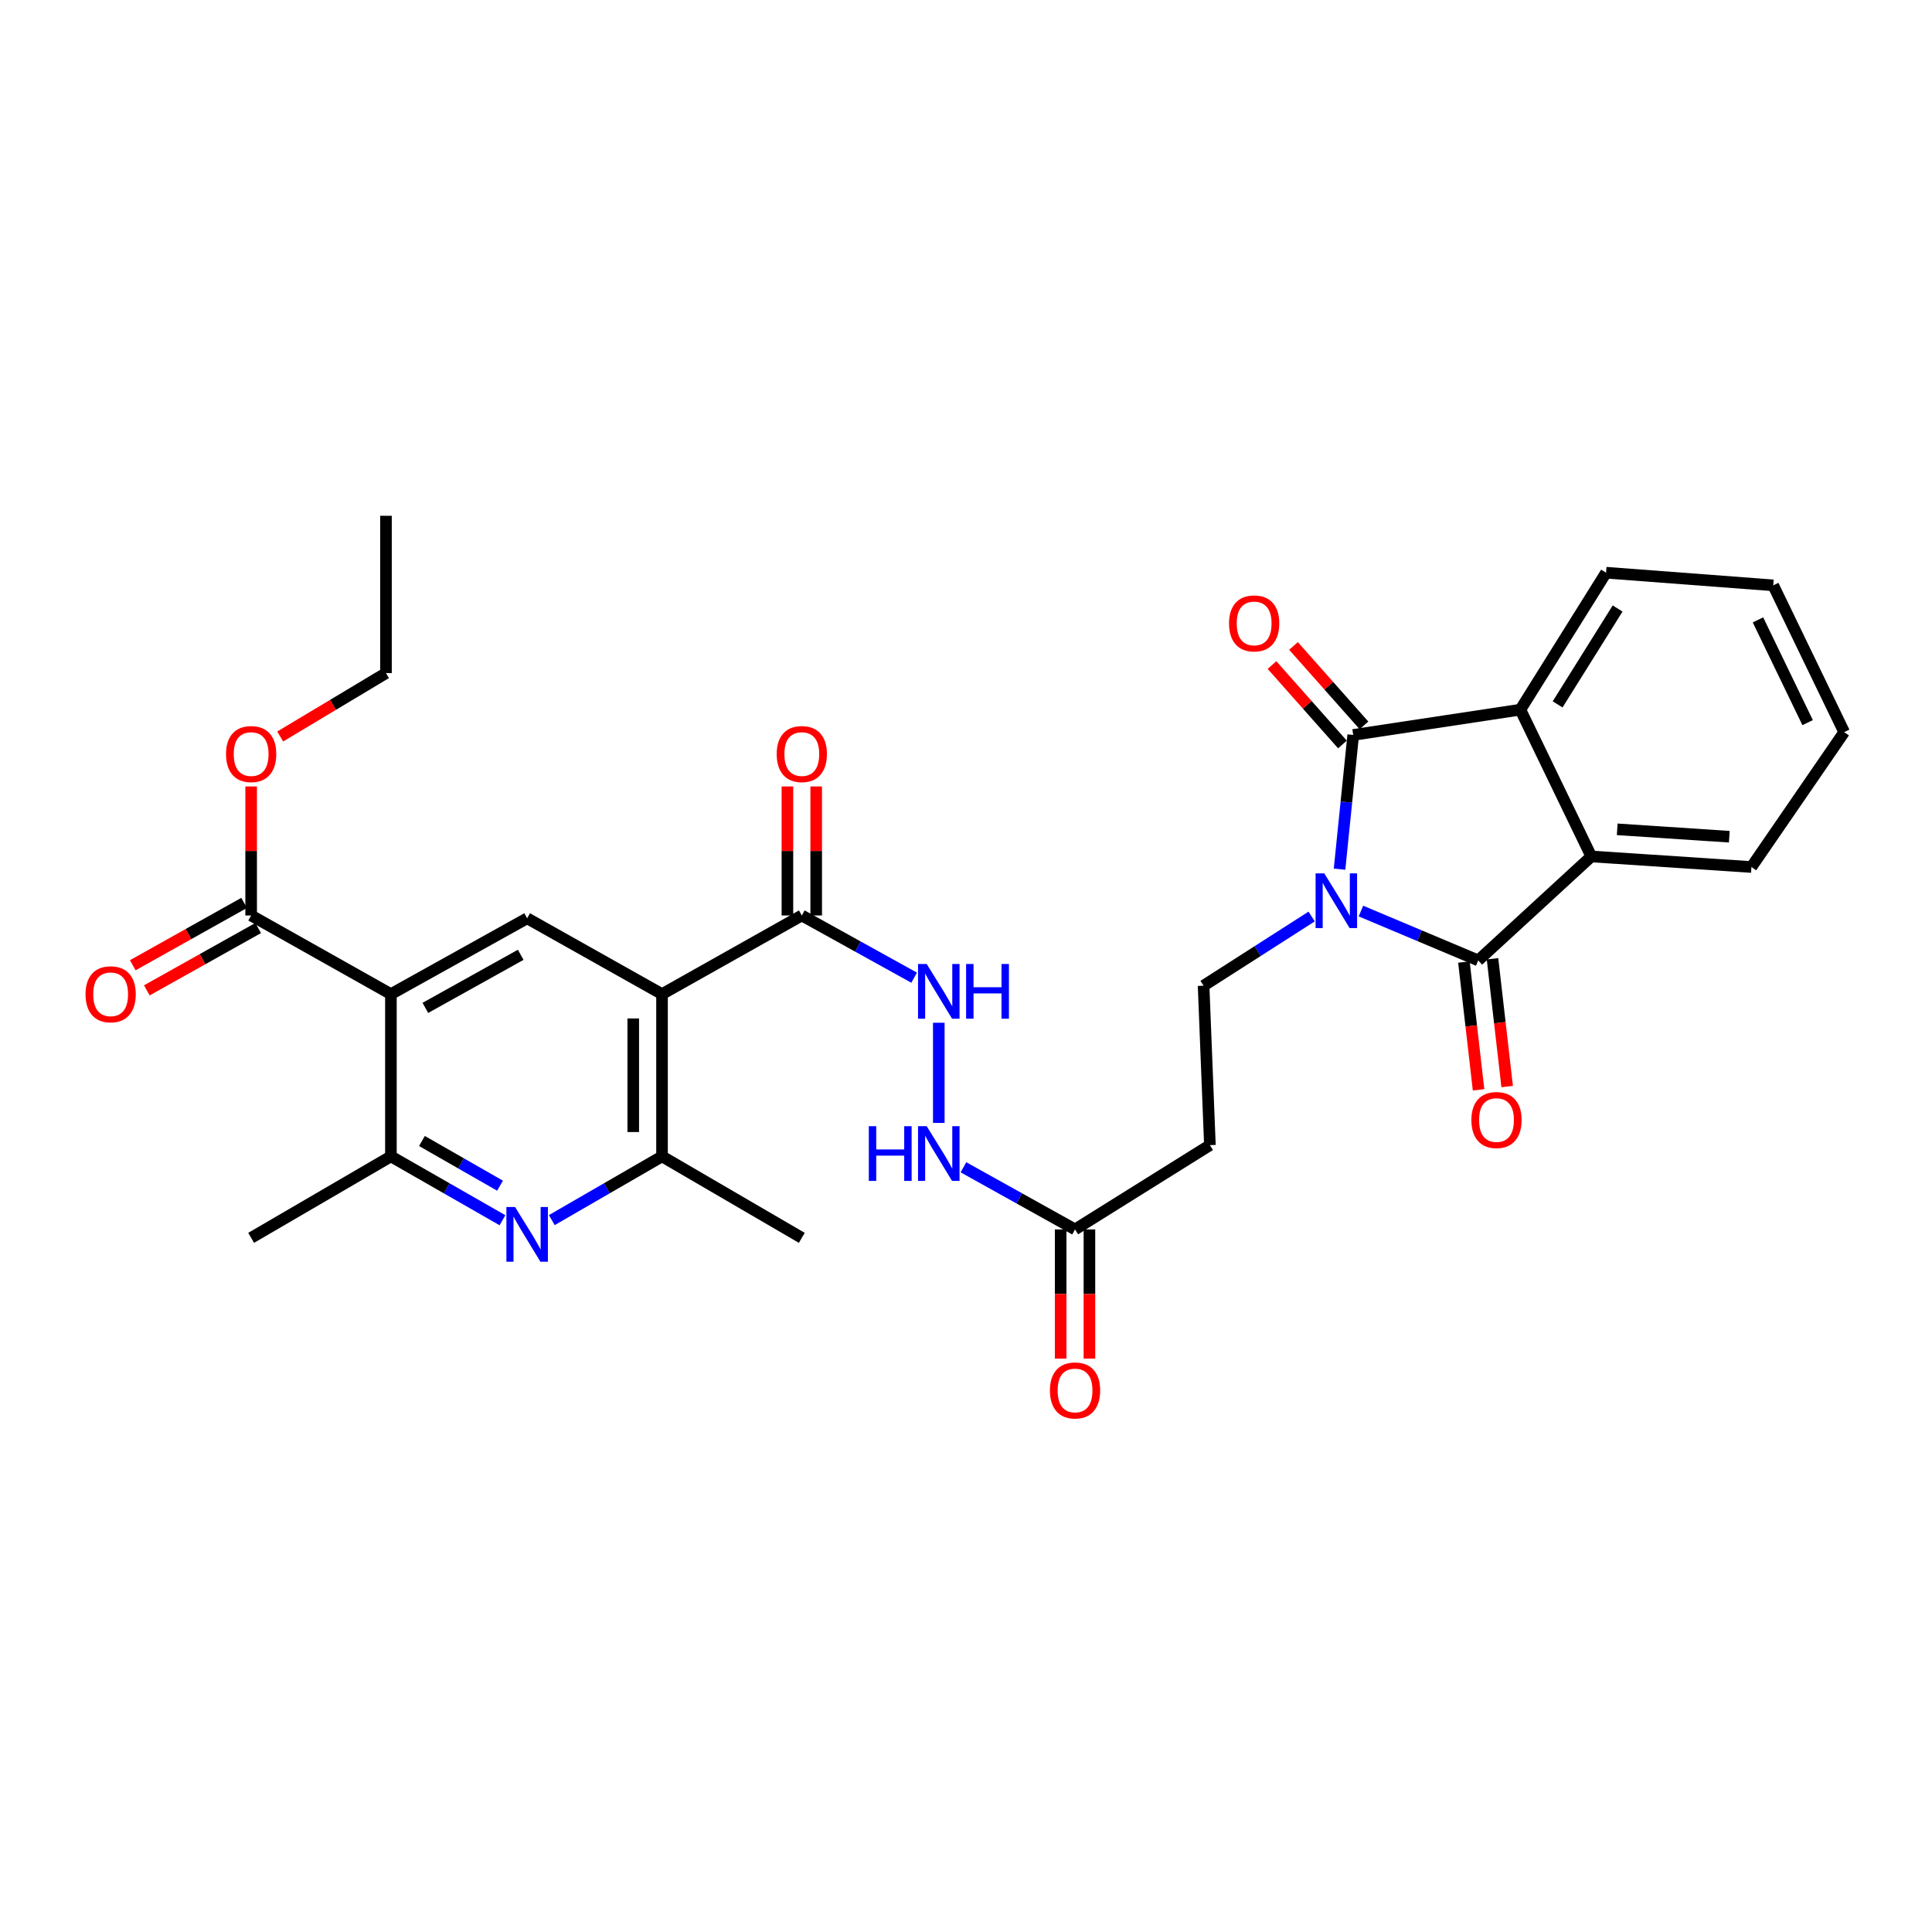 <?xml version='1.0' encoding='iso-8859-1'?>
<svg version='1.1' baseProfile='full'
              xmlns='http://www.w3.org/2000/svg'
                      xmlns:rdkit='http://www.rdkit.org/xml'
                      xmlns:xlink='http://www.w3.org/1999/xlink'
                  xml:space='preserve'
width='1000px' height='1000px' viewBox='0 0 1000 1000'>
<!-- END OF HEADER -->
<rect style='opacity:1.0;fill:#FFFFFF;stroke:none' width='1000' height='1000' x='0' y='0'> </rect>
<path class='bond-0' d='M 704.417,471.56 L 734.768,484.333' style='fill:none;fill-rule:evenodd;stroke:#0000FF;stroke-width:6px;stroke-linecap:butt;stroke-linejoin:miter;stroke-opacity:1' />
<path class='bond-0' d='M 734.768,484.333 L 765.12,497.107' style='fill:none;fill-rule:evenodd;stroke:#000000;stroke-width:6px;stroke-linecap:butt;stroke-linejoin:miter;stroke-opacity:1' />
<path class='bond-1' d='M 693.346,449.886 L 696.884,415.145' style='fill:none;fill-rule:evenodd;stroke:#0000FF;stroke-width:6px;stroke-linecap:butt;stroke-linejoin:miter;stroke-opacity:1' />
<path class='bond-1' d='M 696.884,415.145 L 700.422,380.405' style='fill:none;fill-rule:evenodd;stroke:#000000;stroke-width:6px;stroke-linecap:butt;stroke-linejoin:miter;stroke-opacity:1' />
<path class='bond-11' d='M 678.905,474.384 L 650.94,492.291' style='fill:none;fill-rule:evenodd;stroke:#0000FF;stroke-width:6px;stroke-linecap:butt;stroke-linejoin:miter;stroke-opacity:1' />
<path class='bond-11' d='M 650.94,492.291 L 622.974,510.197' style='fill:none;fill-rule:evenodd;stroke:#000000;stroke-width:6px;stroke-linecap:butt;stroke-linejoin:miter;stroke-opacity:1' />
<path class='bond-4' d='M 765.12,497.107 L 823.653,443.298' style='fill:none;fill-rule:evenodd;stroke:#000000;stroke-width:6px;stroke-linecap:butt;stroke-linejoin:miter;stroke-opacity:1' />
<path class='bond-16' d='M 757.721,497.955 L 761.514,531.025' style='fill:none;fill-rule:evenodd;stroke:#000000;stroke-width:6px;stroke-linecap:butt;stroke-linejoin:miter;stroke-opacity:1' />
<path class='bond-16' d='M 761.514,531.025 L 765.307,564.095' style='fill:none;fill-rule:evenodd;stroke:#FF0000;stroke-width:6px;stroke-linecap:butt;stroke-linejoin:miter;stroke-opacity:1' />
<path class='bond-16' d='M 772.518,496.258 L 776.311,529.328' style='fill:none;fill-rule:evenodd;stroke:#000000;stroke-width:6px;stroke-linecap:butt;stroke-linejoin:miter;stroke-opacity:1' />
<path class='bond-16' d='M 776.311,529.328 L 780.104,562.398' style='fill:none;fill-rule:evenodd;stroke:#FF0000;stroke-width:6px;stroke-linecap:butt;stroke-linejoin:miter;stroke-opacity:1' />
<path class='bond-5' d='M 700.422,380.405 L 786.939,367.323' style='fill:none;fill-rule:evenodd;stroke:#000000;stroke-width:6px;stroke-linecap:butt;stroke-linejoin:miter;stroke-opacity:1' />
<path class='bond-17' d='M 705.993,375.463 L 687.759,354.906' style='fill:none;fill-rule:evenodd;stroke:#000000;stroke-width:6px;stroke-linecap:butt;stroke-linejoin:miter;stroke-opacity:1' />
<path class='bond-17' d='M 687.759,354.906 L 669.524,334.35' style='fill:none;fill-rule:evenodd;stroke:#FF0000;stroke-width:6px;stroke-linecap:butt;stroke-linejoin:miter;stroke-opacity:1' />
<path class='bond-17' d='M 694.851,385.346 L 676.617,364.79' style='fill:none;fill-rule:evenodd;stroke:#000000;stroke-width:6px;stroke-linecap:butt;stroke-linejoin:miter;stroke-opacity:1' />
<path class='bond-17' d='M 676.617,364.79 L 658.382,344.233' style='fill:none;fill-rule:evenodd;stroke:#FF0000;stroke-width:6px;stroke-linecap:butt;stroke-linejoin:miter;stroke-opacity:1' />
<path class='bond-2' d='M 342.663,514.557 L 415.014,473.847' style='fill:none;fill-rule:evenodd;stroke:#000000;stroke-width:6px;stroke-linecap:butt;stroke-linejoin:miter;stroke-opacity:1' />
<path class='bond-7' d='M 342.663,514.557 L 272.852,475.304' style='fill:none;fill-rule:evenodd;stroke:#000000;stroke-width:6px;stroke-linecap:butt;stroke-linejoin:miter;stroke-opacity:1' />
<path class='bond-8' d='M 342.663,514.557 L 342.663,598.542' style='fill:none;fill-rule:evenodd;stroke:#000000;stroke-width:6px;stroke-linecap:butt;stroke-linejoin:miter;stroke-opacity:1' />
<path class='bond-8' d='M 327.769,527.155 L 327.769,585.944' style='fill:none;fill-rule:evenodd;stroke:#000000;stroke-width:6px;stroke-linecap:butt;stroke-linejoin:miter;stroke-opacity:1' />
<path class='bond-3' d='M 202.337,514.557 L 272.852,475.304' style='fill:none;fill-rule:evenodd;stroke:#000000;stroke-width:6px;stroke-linecap:butt;stroke-linejoin:miter;stroke-opacity:1' />
<path class='bond-3' d='M 220.159,521.683 L 269.519,494.205' style='fill:none;fill-rule:evenodd;stroke:#000000;stroke-width:6px;stroke-linecap:butt;stroke-linejoin:miter;stroke-opacity:1' />
<path class='bond-12' d='M 202.337,514.557 L 129.994,473.847' style='fill:none;fill-rule:evenodd;stroke:#000000;stroke-width:6px;stroke-linecap:butt;stroke-linejoin:miter;stroke-opacity:1' />
<path class='bond-33' d='M 202.337,514.557 L 202.337,598.542' style='fill:none;fill-rule:evenodd;stroke:#000000;stroke-width:6px;stroke-linecap:butt;stroke-linejoin:miter;stroke-opacity:1' />
<path class='bond-24' d='M 823.653,443.298 L 906.537,448.768' style='fill:none;fill-rule:evenodd;stroke:#000000;stroke-width:6px;stroke-linecap:butt;stroke-linejoin:miter;stroke-opacity:1' />
<path class='bond-24' d='M 837.066,429.257 L 895.085,433.086' style='fill:none;fill-rule:evenodd;stroke:#000000;stroke-width:6px;stroke-linecap:butt;stroke-linejoin:miter;stroke-opacity:1' />
<path class='bond-31' d='M 823.653,443.298 L 786.939,367.323' style='fill:none;fill-rule:evenodd;stroke:#000000;stroke-width:6px;stroke-linecap:butt;stroke-linejoin:miter;stroke-opacity:1' />
<path class='bond-23' d='M 786.939,367.323 L 831.298,296.428' style='fill:none;fill-rule:evenodd;stroke:#000000;stroke-width:6px;stroke-linecap:butt;stroke-linejoin:miter;stroke-opacity:1' />
<path class='bond-23' d='M 806.219,364.589 L 837.271,314.962' style='fill:none;fill-rule:evenodd;stroke:#000000;stroke-width:6px;stroke-linecap:butt;stroke-linejoin:miter;stroke-opacity:1' />
<path class='bond-6' d='M 285.608,631.53 L 314.135,615.036' style='fill:none;fill-rule:evenodd;stroke:#0000FF;stroke-width:6px;stroke-linecap:butt;stroke-linejoin:miter;stroke-opacity:1' />
<path class='bond-6' d='M 314.135,615.036 L 342.663,598.542' style='fill:none;fill-rule:evenodd;stroke:#000000;stroke-width:6px;stroke-linecap:butt;stroke-linejoin:miter;stroke-opacity:1' />
<path class='bond-9' d='M 260.08,631.594 L 231.209,615.068' style='fill:none;fill-rule:evenodd;stroke:#0000FF;stroke-width:6px;stroke-linecap:butt;stroke-linejoin:miter;stroke-opacity:1' />
<path class='bond-9' d='M 231.209,615.068 L 202.337,598.542' style='fill:none;fill-rule:evenodd;stroke:#000000;stroke-width:6px;stroke-linecap:butt;stroke-linejoin:miter;stroke-opacity:1' />
<path class='bond-9' d='M 258.818,613.711 L 238.608,602.142' style='fill:none;fill-rule:evenodd;stroke:#0000FF;stroke-width:6px;stroke-linecap:butt;stroke-linejoin:miter;stroke-opacity:1' />
<path class='bond-9' d='M 238.608,602.142 L 218.398,590.574' style='fill:none;fill-rule:evenodd;stroke:#000000;stroke-width:6px;stroke-linecap:butt;stroke-linejoin:miter;stroke-opacity:1' />
<path class='bond-26' d='M 342.663,598.542 L 415.014,640.709' style='fill:none;fill-rule:evenodd;stroke:#000000;stroke-width:6px;stroke-linecap:butt;stroke-linejoin:miter;stroke-opacity:1' />
<path class='bond-25' d='M 202.337,598.542 L 129.994,640.709' style='fill:none;fill-rule:evenodd;stroke:#000000;stroke-width:6px;stroke-linecap:butt;stroke-linejoin:miter;stroke-opacity:1' />
<path class='bond-10' d='M 415.014,473.847 L 444.082,489.947' style='fill:none;fill-rule:evenodd;stroke:#000000;stroke-width:6px;stroke-linecap:butt;stroke-linejoin:miter;stroke-opacity:1' />
<path class='bond-10' d='M 444.082,489.947 L 473.151,506.047' style='fill:none;fill-rule:evenodd;stroke:#0000FF;stroke-width:6px;stroke-linecap:butt;stroke-linejoin:miter;stroke-opacity:1' />
<path class='bond-19' d='M 422.461,473.847 L 422.461,440.458' style='fill:none;fill-rule:evenodd;stroke:#000000;stroke-width:6px;stroke-linecap:butt;stroke-linejoin:miter;stroke-opacity:1' />
<path class='bond-19' d='M 422.461,440.458 L 422.461,407.069' style='fill:none;fill-rule:evenodd;stroke:#FF0000;stroke-width:6px;stroke-linecap:butt;stroke-linejoin:miter;stroke-opacity:1' />
<path class='bond-19' d='M 407.567,473.847 L 407.567,440.458' style='fill:none;fill-rule:evenodd;stroke:#000000;stroke-width:6px;stroke-linecap:butt;stroke-linejoin:miter;stroke-opacity:1' />
<path class='bond-19' d='M 407.567,440.458 L 407.567,407.069' style='fill:none;fill-rule:evenodd;stroke:#FF0000;stroke-width:6px;stroke-linecap:butt;stroke-linejoin:miter;stroke-opacity:1' />
<path class='bond-14' d='M 622.974,510.197 L 626.243,592.725' style='fill:none;fill-rule:evenodd;stroke:#000000;stroke-width:6px;stroke-linecap:butt;stroke-linejoin:miter;stroke-opacity:1' />
<path class='bond-20' d='M 126.357,467.349 L 97.537,483.482' style='fill:none;fill-rule:evenodd;stroke:#000000;stroke-width:6px;stroke-linecap:butt;stroke-linejoin:miter;stroke-opacity:1' />
<path class='bond-20' d='M 97.537,483.482 L 68.717,499.615' style='fill:none;fill-rule:evenodd;stroke:#FF0000;stroke-width:6px;stroke-linecap:butt;stroke-linejoin:miter;stroke-opacity:1' />
<path class='bond-20' d='M 133.632,480.345 L 104.812,496.478' style='fill:none;fill-rule:evenodd;stroke:#000000;stroke-width:6px;stroke-linecap:butt;stroke-linejoin:miter;stroke-opacity:1' />
<path class='bond-20' d='M 104.812,496.478 L 75.992,512.612' style='fill:none;fill-rule:evenodd;stroke:#FF0000;stroke-width:6px;stroke-linecap:butt;stroke-linejoin:miter;stroke-opacity:1' />
<path class='bond-22' d='M 129.994,473.847 L 129.994,440.458' style='fill:none;fill-rule:evenodd;stroke:#000000;stroke-width:6px;stroke-linecap:butt;stroke-linejoin:miter;stroke-opacity:1' />
<path class='bond-22' d='M 129.994,440.458 L 129.994,407.069' style='fill:none;fill-rule:evenodd;stroke:#FF0000;stroke-width:6px;stroke-linecap:butt;stroke-linejoin:miter;stroke-opacity:1' />
<path class='bond-13' d='M 485.917,529.376 L 485.917,581.225' style='fill:none;fill-rule:evenodd;stroke:#0000FF;stroke-width:6px;stroke-linecap:butt;stroke-linejoin:miter;stroke-opacity:1' />
<path class='bond-15' d='M 626.243,592.725 L 556.44,636.348' style='fill:none;fill-rule:evenodd;stroke:#000000;stroke-width:6px;stroke-linecap:butt;stroke-linejoin:miter;stroke-opacity:1' />
<path class='bond-18' d='M 556.44,636.348 L 527.557,620.265' style='fill:none;fill-rule:evenodd;stroke:#000000;stroke-width:6px;stroke-linecap:butt;stroke-linejoin:miter;stroke-opacity:1' />
<path class='bond-18' d='M 527.557,620.265 L 498.675,604.182' style='fill:none;fill-rule:evenodd;stroke:#0000FF;stroke-width:6px;stroke-linecap:butt;stroke-linejoin:miter;stroke-opacity:1' />
<path class='bond-21' d='M 548.993,636.348 L 548.993,669.78' style='fill:none;fill-rule:evenodd;stroke:#000000;stroke-width:6px;stroke-linecap:butt;stroke-linejoin:miter;stroke-opacity:1' />
<path class='bond-21' d='M 548.993,669.78 L 548.993,703.211' style='fill:none;fill-rule:evenodd;stroke:#FF0000;stroke-width:6px;stroke-linecap:butt;stroke-linejoin:miter;stroke-opacity:1' />
<path class='bond-21' d='M 563.887,636.348 L 563.887,669.78' style='fill:none;fill-rule:evenodd;stroke:#000000;stroke-width:6px;stroke-linecap:butt;stroke-linejoin:miter;stroke-opacity:1' />
<path class='bond-21' d='M 563.887,669.78 L 563.887,703.211' style='fill:none;fill-rule:evenodd;stroke:#FF0000;stroke-width:6px;stroke-linecap:butt;stroke-linejoin:miter;stroke-opacity:1' />
<path class='bond-27' d='M 145.028,381.211 L 172.404,364.809' style='fill:none;fill-rule:evenodd;stroke:#FF0000;stroke-width:6px;stroke-linecap:butt;stroke-linejoin:miter;stroke-opacity:1' />
<path class='bond-27' d='M 172.404,364.809 L 199.781,348.407' style='fill:none;fill-rule:evenodd;stroke:#000000;stroke-width:6px;stroke-linecap:butt;stroke-linejoin:miter;stroke-opacity:1' />
<path class='bond-29' d='M 831.298,296.428 L 917.824,302.973' style='fill:none;fill-rule:evenodd;stroke:#000000;stroke-width:6px;stroke-linecap:butt;stroke-linejoin:miter;stroke-opacity:1' />
<path class='bond-28' d='M 906.537,448.768 L 954.545,378.948' style='fill:none;fill-rule:evenodd;stroke:#000000;stroke-width:6px;stroke-linecap:butt;stroke-linejoin:miter;stroke-opacity:1' />
<path class='bond-30' d='M 199.781,348.407 L 199.781,266.971' style='fill:none;fill-rule:evenodd;stroke:#000000;stroke-width:6px;stroke-linecap:butt;stroke-linejoin:miter;stroke-opacity:1' />
<path class='bond-32' d='M 954.545,378.948 L 917.824,302.973' style='fill:none;fill-rule:evenodd;stroke:#000000;stroke-width:6px;stroke-linecap:butt;stroke-linejoin:miter;stroke-opacity:1' />
<path class='bond-32' d='M 935.628,374.033 L 909.922,320.851' style='fill:none;fill-rule:evenodd;stroke:#000000;stroke-width:6px;stroke-linecap:butt;stroke-linejoin:miter;stroke-opacity:1' />
<path  class='atom-0' d='M 685.425 452.042
L 694.705 467.042
Q 695.625 468.522, 697.105 471.202
Q 698.585 473.882, 698.665 474.042
L 698.665 452.042
L 702.425 452.042
L 702.425 480.362
L 698.545 480.362
L 688.585 463.962
Q 687.425 462.042, 686.185 459.842
Q 684.985 457.642, 684.625 456.962
L 684.625 480.362
L 680.945 480.362
L 680.945 452.042
L 685.425 452.042
' fill='#0000FF'/>
<path  class='atom-7' d='M 266.592 624.745
L 275.872 639.745
Q 276.792 641.225, 278.272 643.905
Q 279.752 646.585, 279.832 646.745
L 279.832 624.745
L 283.592 624.745
L 283.592 653.065
L 279.712 653.065
L 269.752 636.665
Q 268.592 634.745, 267.352 632.545
Q 266.152 630.345, 265.792 629.665
L 265.792 653.065
L 262.112 653.065
L 262.112 624.745
L 266.592 624.745
' fill='#0000FF'/>
<path  class='atom-14' d='M 479.657 498.957
L 488.937 513.957
Q 489.857 515.437, 491.337 518.117
Q 492.817 520.797, 492.897 520.957
L 492.897 498.957
L 496.657 498.957
L 496.657 527.277
L 492.777 527.277
L 482.817 510.877
Q 481.657 508.957, 480.417 506.757
Q 479.217 504.557, 478.857 503.877
L 478.857 527.277
L 475.177 527.277
L 475.177 498.957
L 479.657 498.957
' fill='#0000FF'/>
<path  class='atom-14' d='M 500.057 498.957
L 503.897 498.957
L 503.897 510.997
L 518.377 510.997
L 518.377 498.957
L 522.217 498.957
L 522.217 527.277
L 518.377 527.277
L 518.377 514.197
L 503.897 514.197
L 503.897 527.277
L 500.057 527.277
L 500.057 498.957
' fill='#0000FF'/>
<path  class='atom-17' d='M 761.586 579.724
Q 761.586 572.924, 764.946 569.124
Q 768.306 565.324, 774.586 565.324
Q 780.866 565.324, 784.226 569.124
Q 787.586 572.924, 787.586 579.724
Q 787.586 586.604, 784.186 590.524
Q 780.786 594.404, 774.586 594.404
Q 768.346 594.404, 764.946 590.524
Q 761.586 586.644, 761.586 579.724
M 774.586 591.204
Q 778.906 591.204, 781.226 588.324
Q 783.586 585.404, 783.586 579.724
Q 783.586 574.164, 781.226 571.364
Q 778.906 568.524, 774.586 568.524
Q 770.266 568.524, 767.906 571.324
Q 765.586 574.124, 765.586 579.724
Q 765.586 585.444, 767.906 588.324
Q 770.266 591.204, 774.586 591.204
' fill='#FF0000'/>
<path  class='atom-18' d='M 636.146 322.68
Q 636.146 315.88, 639.506 312.08
Q 642.866 308.28, 649.146 308.28
Q 655.426 308.28, 658.786 312.08
Q 662.146 315.88, 662.146 322.68
Q 662.146 329.56, 658.746 333.48
Q 655.346 337.36, 649.146 337.36
Q 642.906 337.36, 639.506 333.48
Q 636.146 329.6, 636.146 322.68
M 649.146 334.16
Q 653.466 334.16, 655.786 331.28
Q 658.146 328.36, 658.146 322.68
Q 658.146 317.12, 655.786 314.32
Q 653.466 311.48, 649.146 311.48
Q 644.826 311.48, 642.466 314.28
Q 640.146 317.08, 640.146 322.68
Q 640.146 328.4, 642.466 331.28
Q 644.826 334.16, 649.146 334.16
' fill='#FF0000'/>
<path  class='atom-19' d='M 449.697 582.918
L 453.537 582.918
L 453.537 594.958
L 468.017 594.958
L 468.017 582.918
L 471.857 582.918
L 471.857 611.238
L 468.017 611.238
L 468.017 598.158
L 453.537 598.158
L 453.537 611.238
L 449.697 611.238
L 449.697 582.918
' fill='#0000FF'/>
<path  class='atom-19' d='M 479.657 582.918
L 488.937 597.918
Q 489.857 599.398, 491.337 602.078
Q 492.817 604.758, 492.897 604.918
L 492.897 582.918
L 496.657 582.918
L 496.657 611.238
L 492.777 611.238
L 482.817 594.838
Q 481.657 592.918, 480.417 590.718
Q 479.217 588.518, 478.857 587.838
L 478.857 611.238
L 475.177 611.238
L 475.177 582.918
L 479.657 582.918
' fill='#0000FF'/>
<path  class='atom-20' d='M 402.014 390.298
Q 402.014 383.498, 405.374 379.698
Q 408.734 375.898, 415.014 375.898
Q 421.294 375.898, 424.654 379.698
Q 428.014 383.498, 428.014 390.298
Q 428.014 397.178, 424.614 401.098
Q 421.214 404.978, 415.014 404.978
Q 408.774 404.978, 405.374 401.098
Q 402.014 397.218, 402.014 390.298
M 415.014 401.778
Q 419.334 401.778, 421.654 398.898
Q 424.014 395.978, 424.014 390.298
Q 424.014 384.738, 421.654 381.938
Q 419.334 379.098, 415.014 379.098
Q 410.694 379.098, 408.334 381.898
Q 406.014 384.698, 406.014 390.298
Q 406.014 396.018, 408.334 398.898
Q 410.694 401.778, 415.014 401.778
' fill='#FF0000'/>
<path  class='atom-21' d='M 44.271 514.637
Q 44.271 507.837, 47.631 504.037
Q 50.991 500.237, 57.271 500.237
Q 63.551 500.237, 66.911 504.037
Q 70.271 507.837, 70.271 514.637
Q 70.271 521.517, 66.871 525.437
Q 63.471 529.317, 57.271 529.317
Q 51.031 529.317, 47.631 525.437
Q 44.271 521.557, 44.271 514.637
M 57.271 526.117
Q 61.591 526.117, 63.911 523.237
Q 66.271 520.317, 66.271 514.637
Q 66.271 509.077, 63.911 506.277
Q 61.591 503.437, 57.271 503.437
Q 52.951 503.437, 50.591 506.237
Q 48.271 509.037, 48.271 514.637
Q 48.271 520.357, 50.591 523.237
Q 52.951 526.117, 57.271 526.117
' fill='#FF0000'/>
<path  class='atom-22' d='M 543.44 719.693
Q 543.44 712.893, 546.8 709.093
Q 550.16 705.293, 556.44 705.293
Q 562.72 705.293, 566.08 709.093
Q 569.44 712.893, 569.44 719.693
Q 569.44 726.573, 566.04 730.493
Q 562.64 734.373, 556.44 734.373
Q 550.2 734.373, 546.8 730.493
Q 543.44 726.613, 543.44 719.693
M 556.44 731.173
Q 560.76 731.173, 563.08 728.293
Q 565.44 725.373, 565.44 719.693
Q 565.44 714.133, 563.08 711.333
Q 560.76 708.493, 556.44 708.493
Q 552.12 708.493, 549.76 711.293
Q 547.44 714.093, 547.44 719.693
Q 547.44 725.413, 549.76 728.293
Q 552.12 731.173, 556.44 731.173
' fill='#FF0000'/>
<path  class='atom-23' d='M 116.994 390.298
Q 116.994 383.498, 120.354 379.698
Q 123.714 375.898, 129.994 375.898
Q 136.274 375.898, 139.634 379.698
Q 142.994 383.498, 142.994 390.298
Q 142.994 397.178, 139.594 401.098
Q 136.194 404.978, 129.994 404.978
Q 123.754 404.978, 120.354 401.098
Q 116.994 397.218, 116.994 390.298
M 129.994 401.778
Q 134.314 401.778, 136.634 398.898
Q 138.994 395.978, 138.994 390.298
Q 138.994 384.738, 136.634 381.938
Q 134.314 379.098, 129.994 379.098
Q 125.674 379.098, 123.314 381.898
Q 120.994 384.698, 120.994 390.298
Q 120.994 396.018, 123.314 398.898
Q 125.674 401.778, 129.994 401.778
' fill='#FF0000'/>
</svg>

